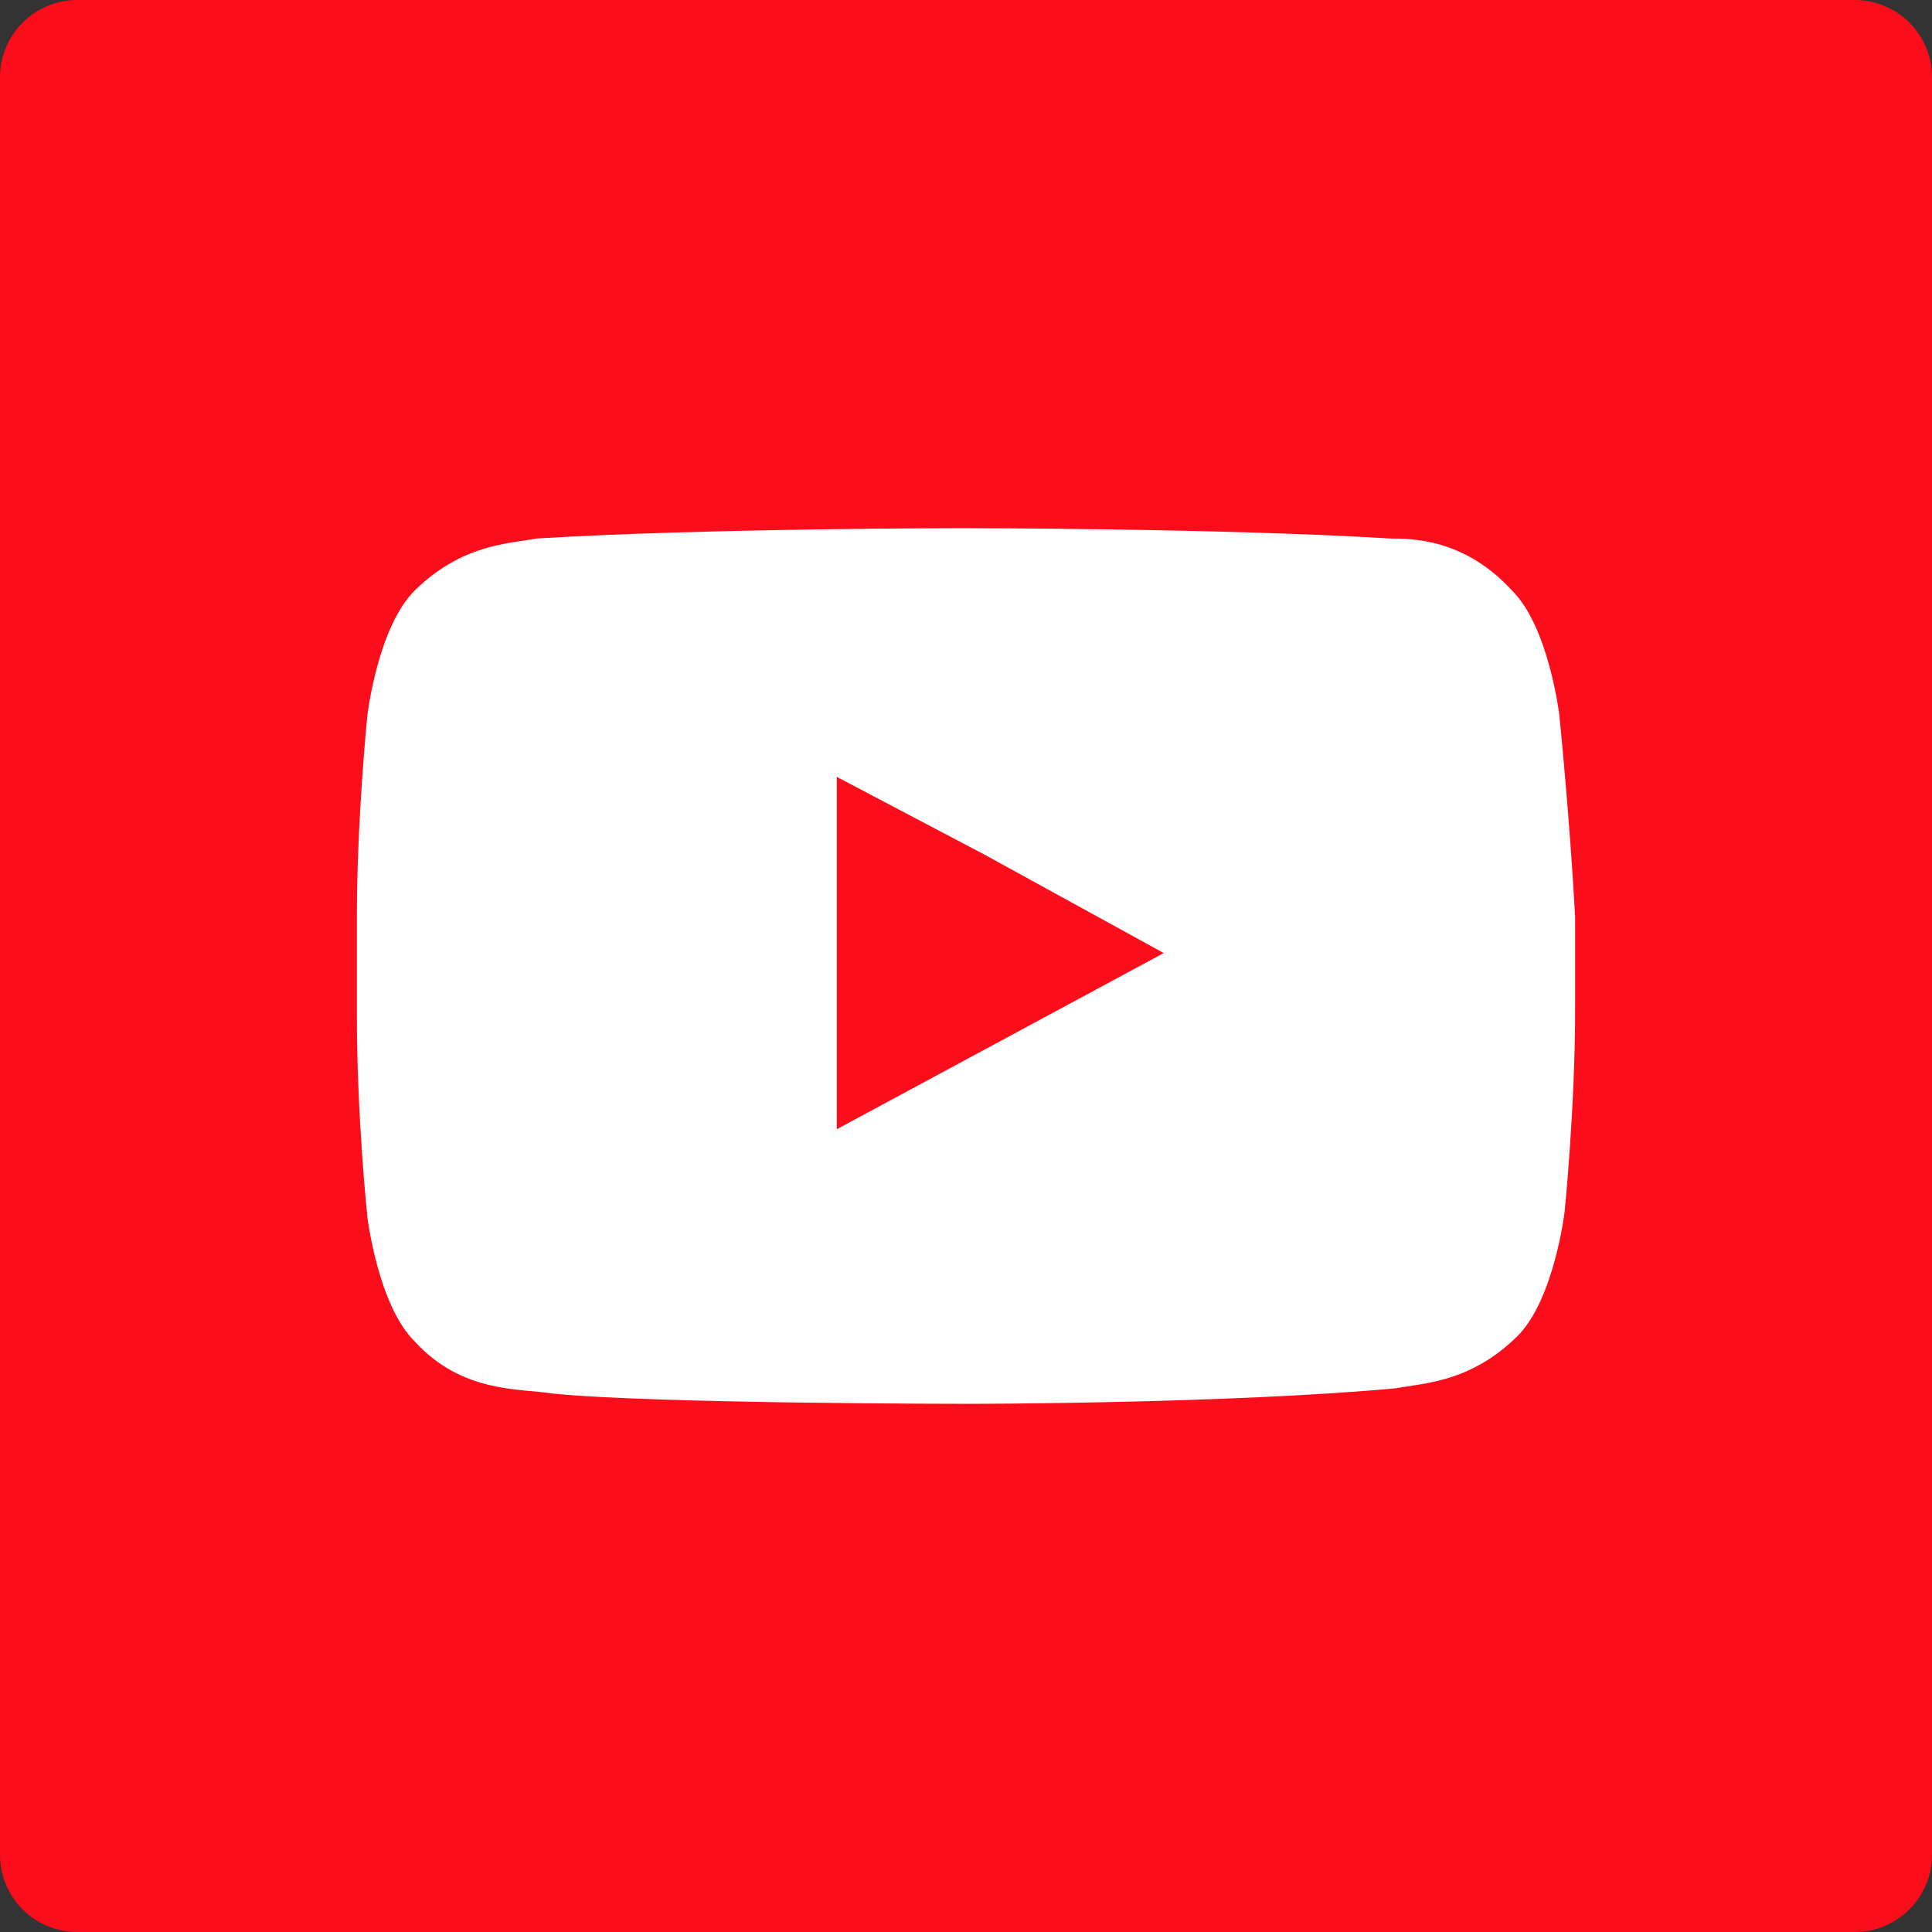 <?xml version="1.0" encoding="UTF-8"?>
<svg width="50px" height="50px" viewBox="0 0 50 50" version="1.1" xmlns="http://www.w3.org/2000/svg" xmlns:xlink="http://www.w3.org/1999/xlink">
    <rect x="0" y="0" width="50" height="50" fill="#333333" stroke="none"/>
    <g id="Assets" stroke="none" stroke-width="1" fill="none" fill-rule="evenodd">
        <g id="Group-4" transform="translate(-0.438, 0)">
            <path d="M2.438,0 L48.438,0 C49.543,-2.02906125e-16 50.438,0.895 50.438,2 L50.438,48 C50.438,49.105 49.543,50 48.438,50 L2.438,50 C1.333,50 0.438,49.105 0.438,48 L0.438,2 C0.438,0.895 1.333,2.02906125e-16 2.438,0 Z" id="Rectangle-15" fill="#FC0D1B"></path>
            <path d="M40.792,18.496 C40.792,18.496 40.519,16.216 39.564,15.278 C38.336,13.937 36.971,13.937 36.425,13.937 C32.057,13.669 25.37,13.669 25.37,13.669 L25.37,13.669 C25.37,13.669 18.682,13.669 14.315,13.937 C13.632,14.071 12.404,14.071 11.176,15.278 C10.22,16.216 9.947,18.496 9.947,18.496 C9.947,18.496 9.674,21.178 9.674,23.726 L9.674,23.994 L9.674,26.274 C9.674,28.956 9.947,31.504 9.947,31.504 C9.947,31.504 10.22,33.784 11.176,34.722 C12.404,36.063 13.905,35.929 14.724,36.063 C17.317,36.331 25.506,36.331 25.506,36.331 C25.506,36.331 32.194,36.331 36.561,35.929 C37.244,35.795 38.472,35.795 39.7,34.588 C40.656,33.649 40.929,31.37 40.929,31.37 C40.929,31.37 41.202,28.688 41.202,26.14 L41.202,24.128 L41.202,23.726 C41.065,21.178 40.792,18.496 40.792,18.496 L40.792,18.496 Z M30.556,24.665 L22.094,29.224 L22.094,22.251 L22.094,20.105 L25.916,22.117 L30.556,24.665 L30.556,24.665 Z" id="Shape" fill="#FFFFFF"></path>
        </g>
    </g>
</svg>